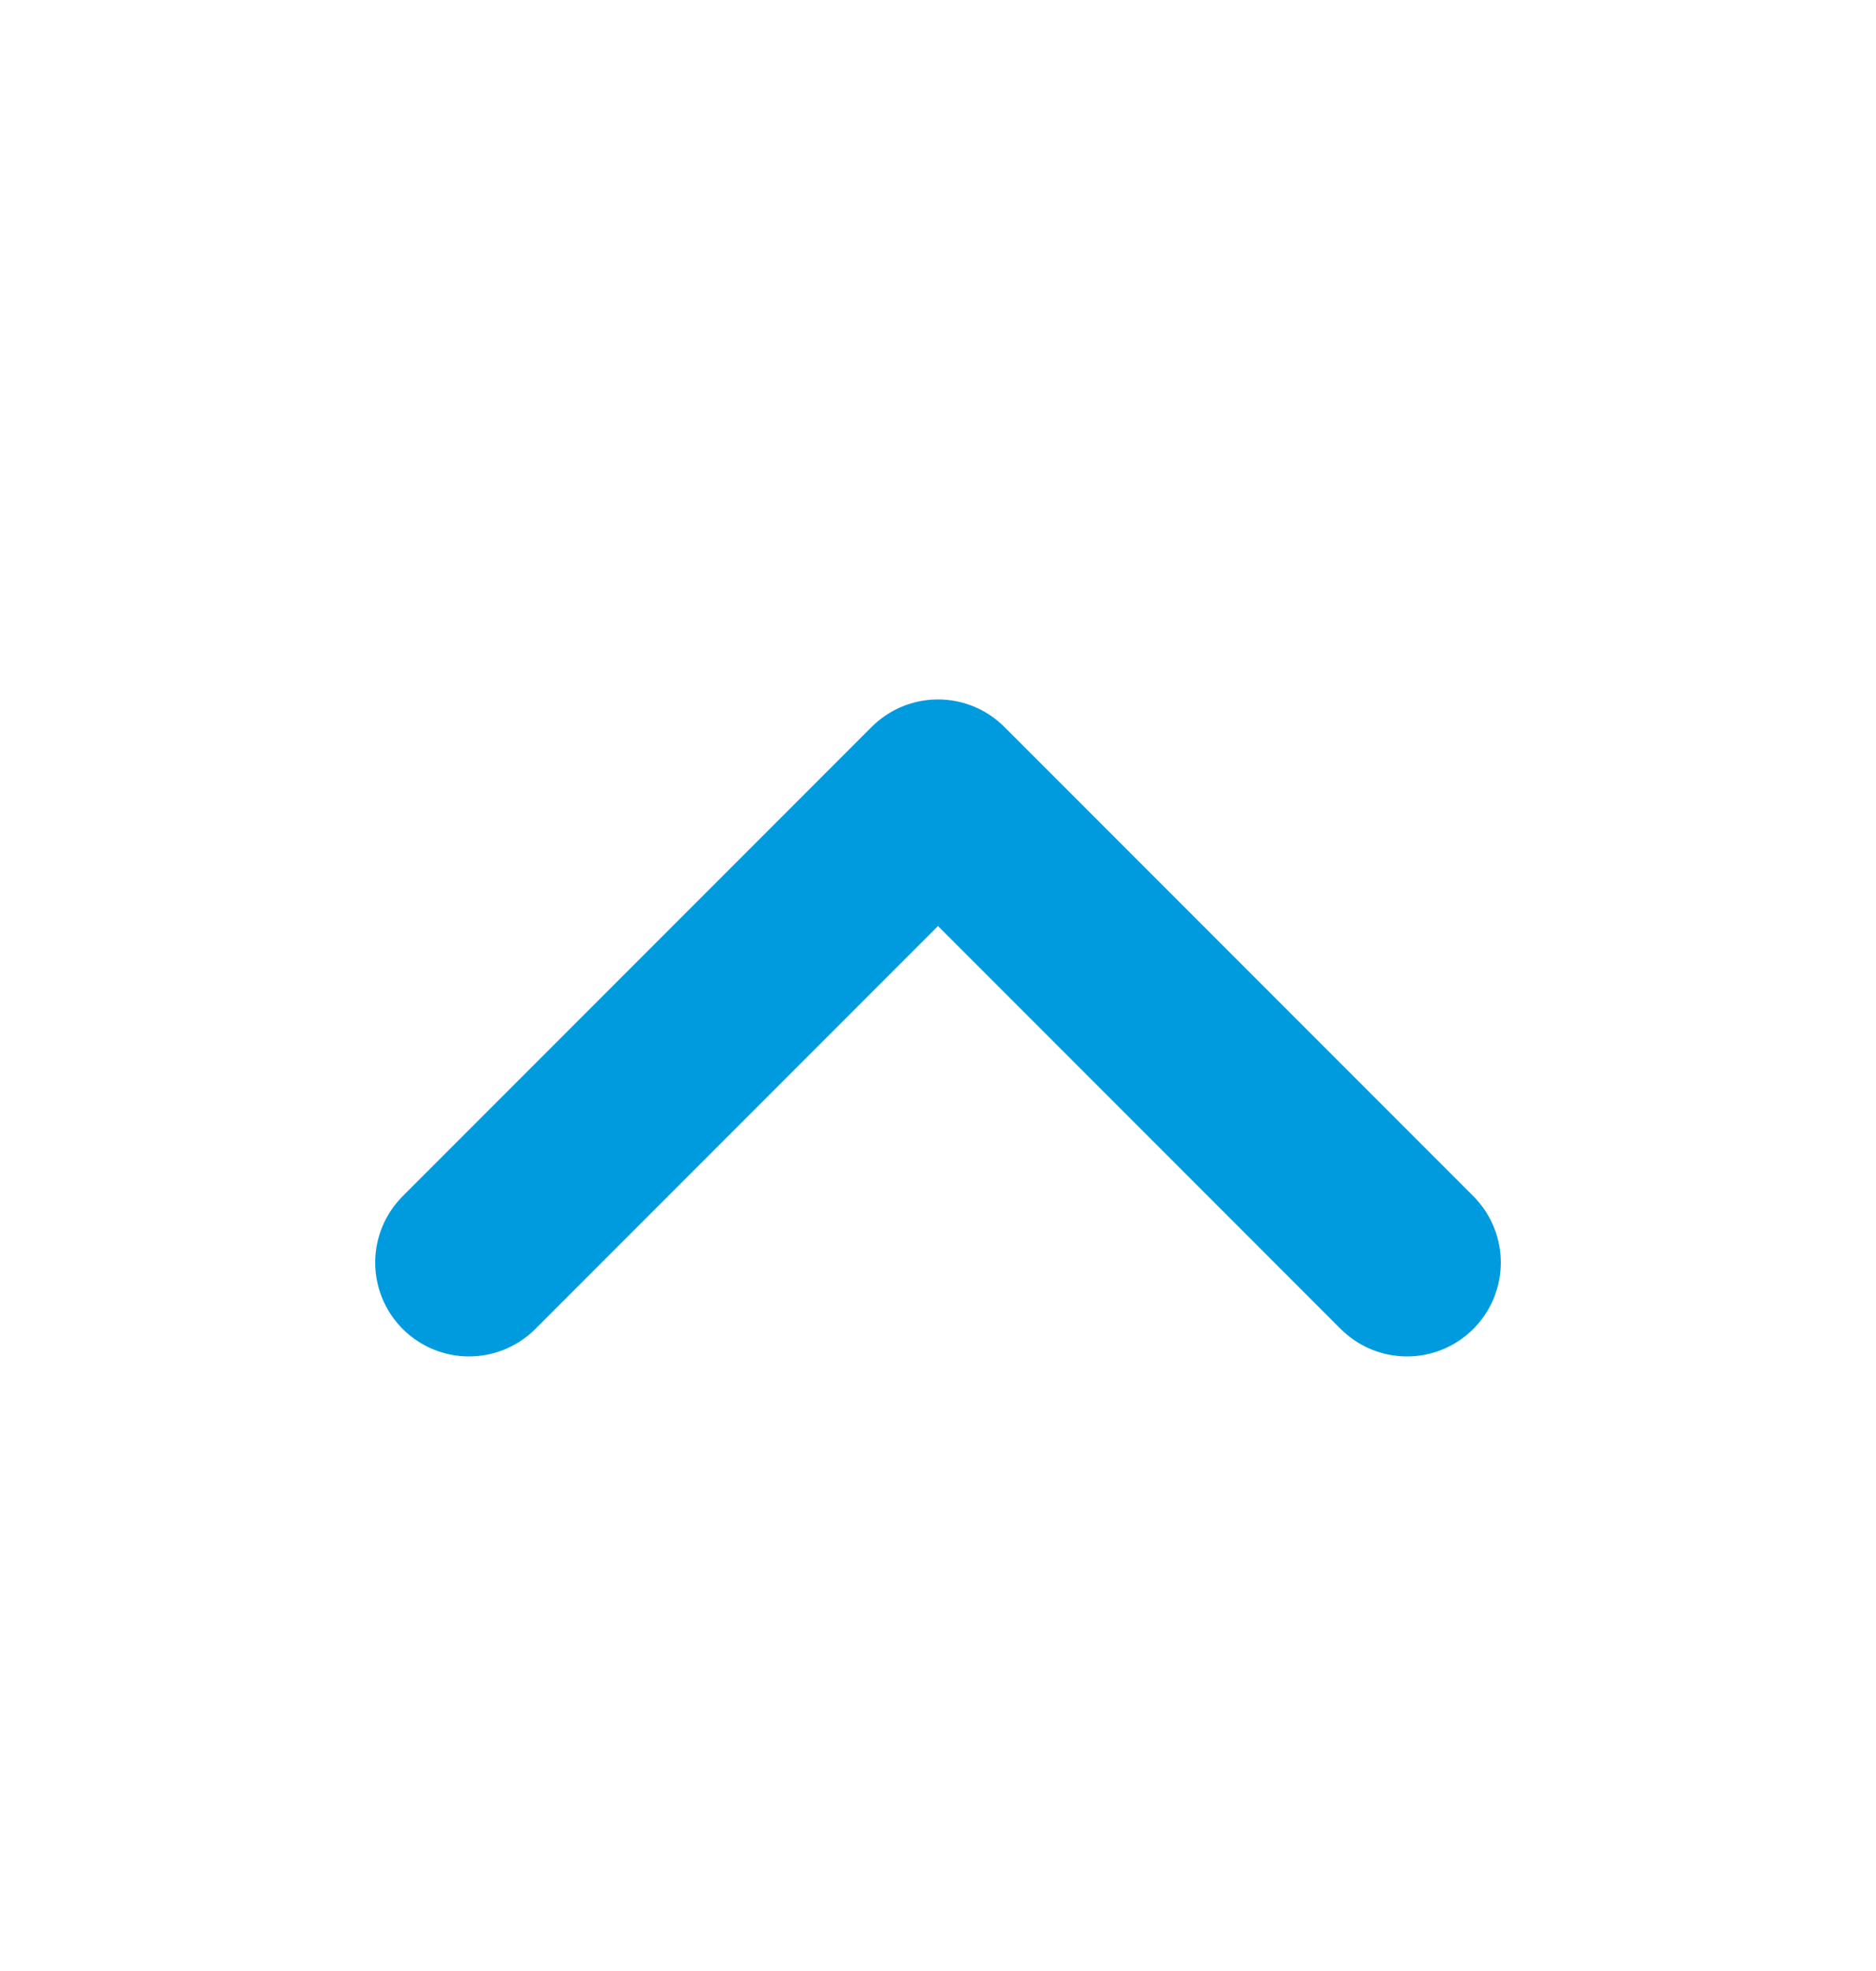 <svg width="20" height="21" viewBox="0 0 20 21" fill="none" xmlns="http://www.w3.org/2000/svg">
<g id="chevron-down">
<path id="Icon" d="M15 13.452L10 8.452L5 13.452" stroke="#009BDF" stroke-width="2" stroke-linecap="round" stroke-linejoin="round"/>
</g>
</svg>
